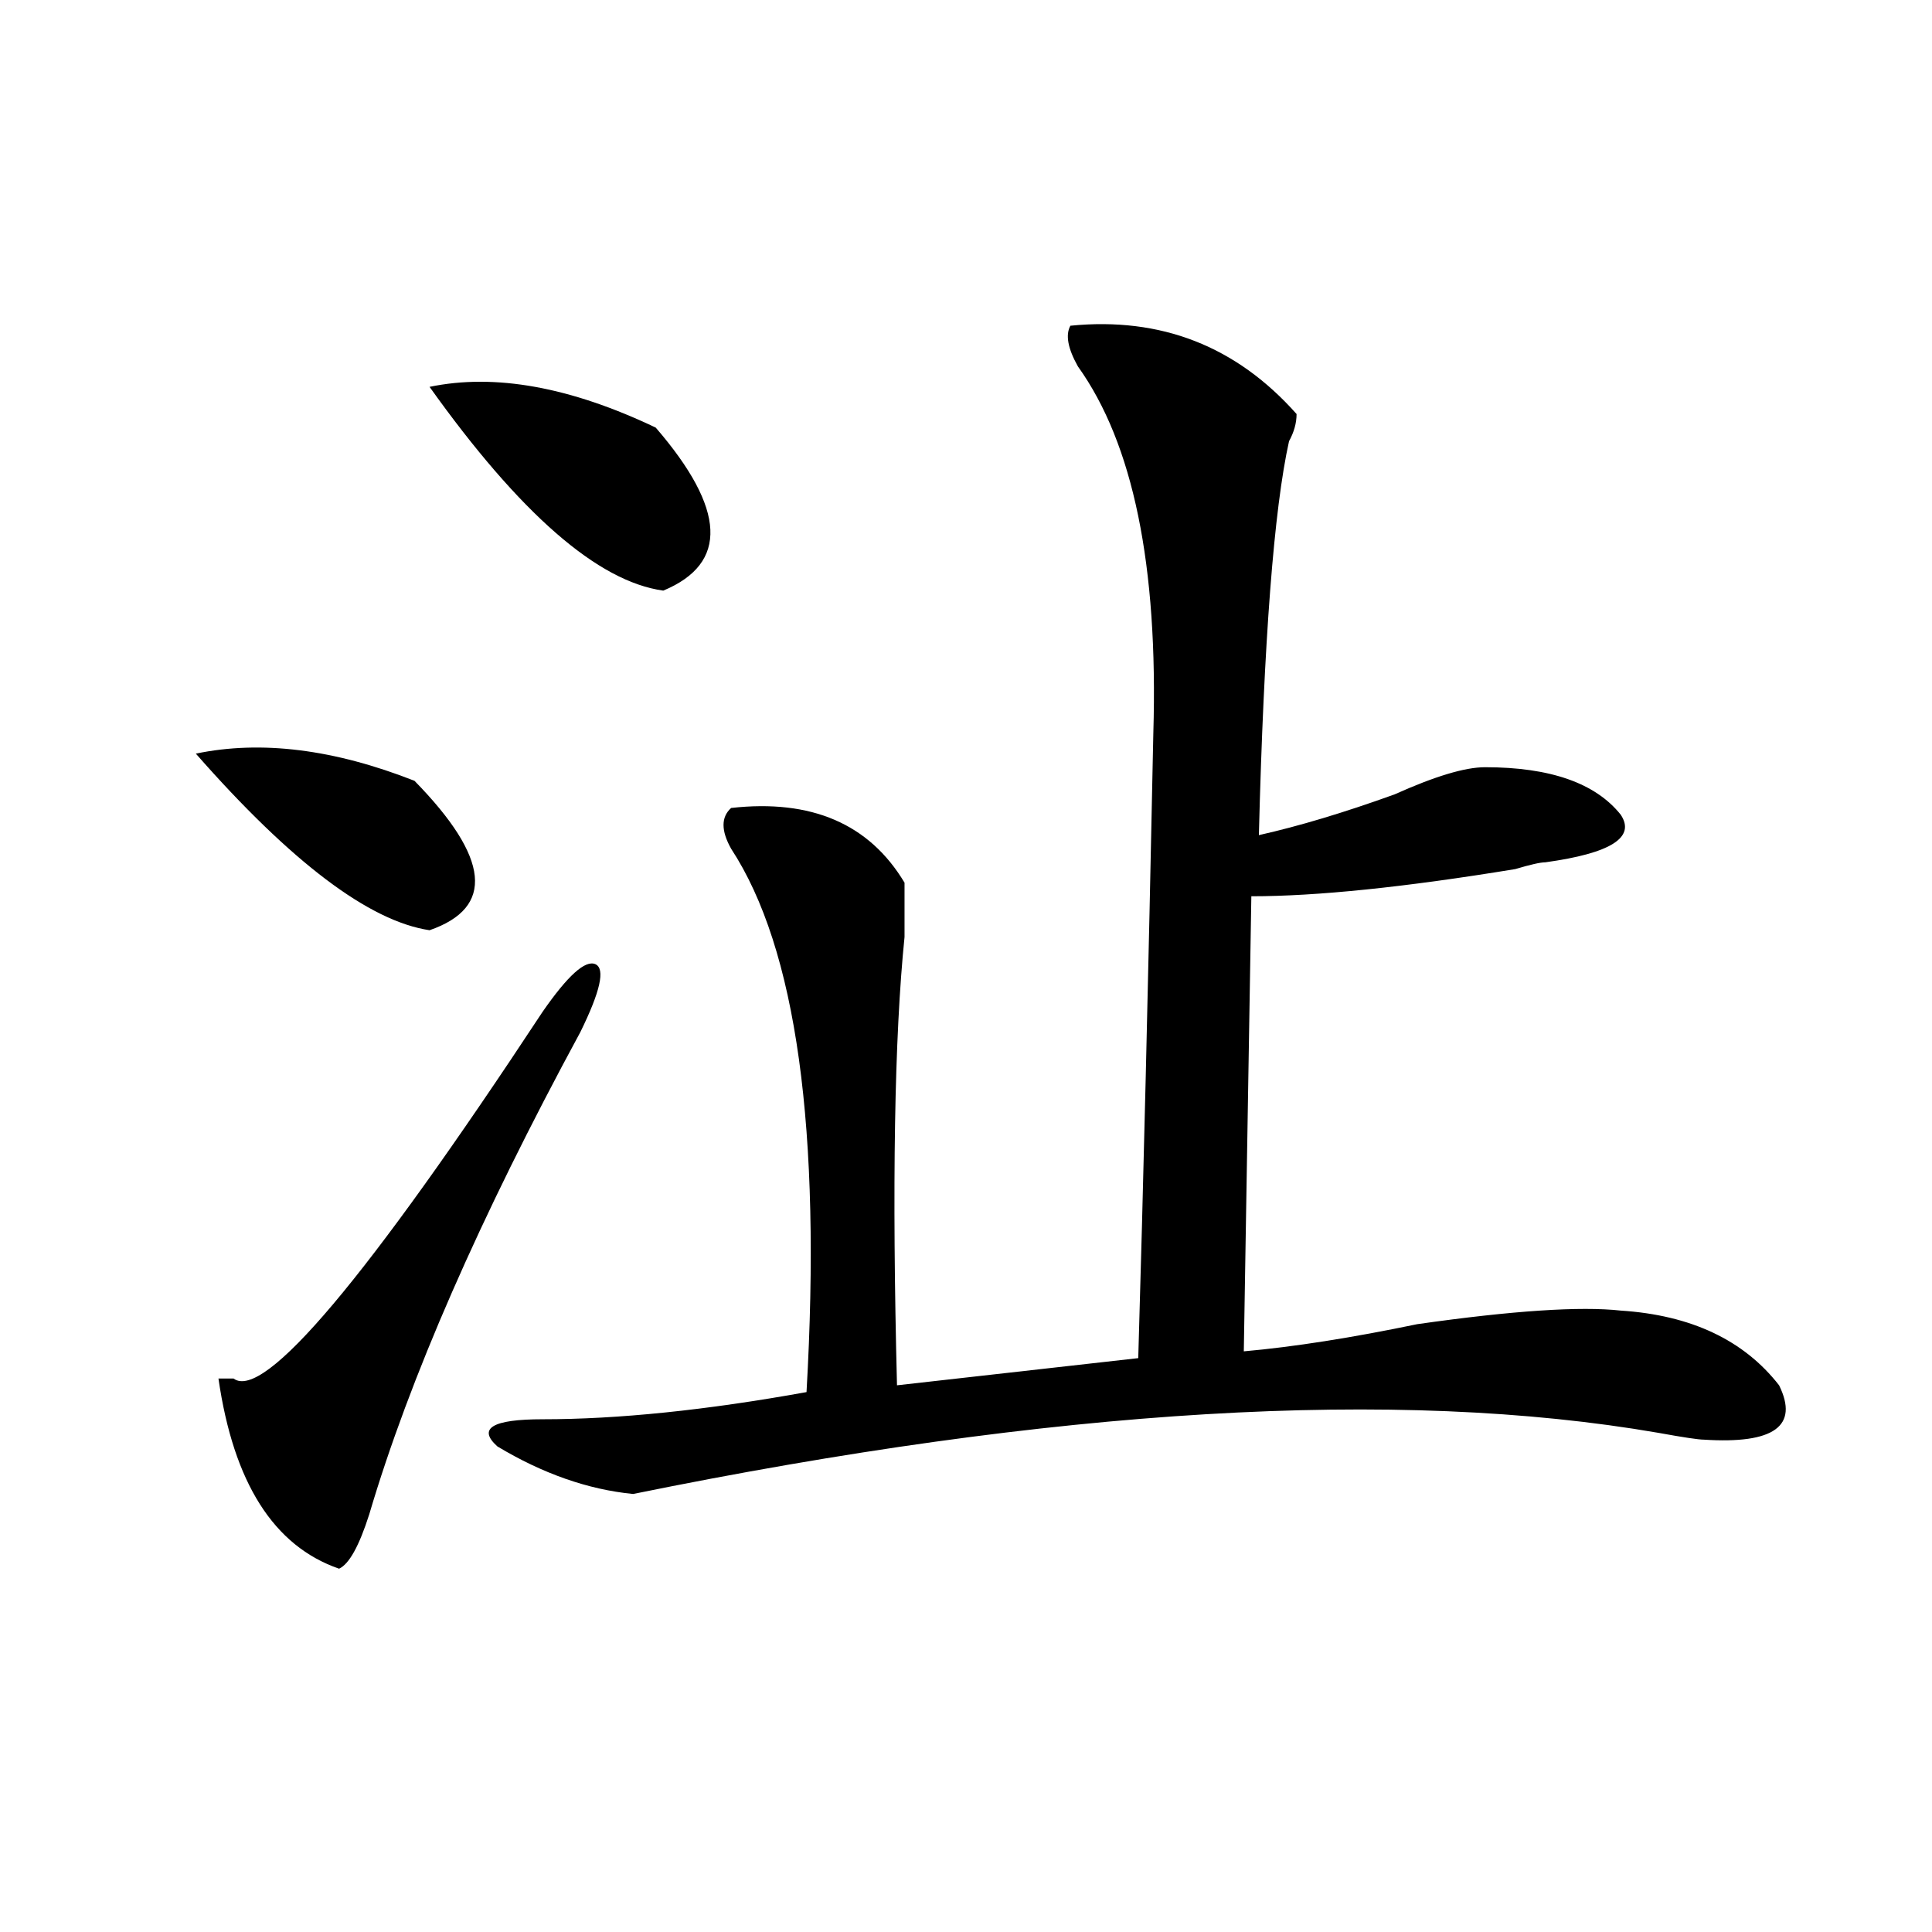 <?xml version="1.0" encoding="utf-8"?>
<!-- Generator: Adobe Illustrator 16.0.0, SVG Export Plug-In . SVG Version: 6.00 Build 0)  -->
<!DOCTYPE svg PUBLIC "-//W3C//DTD SVG 1.1//EN" "http://www.w3.org/Graphics/SVG/1.1/DTD/svg11.dtd">
<svg version="1.1" id="图层_1" xmlns="http://www.w3.org/2000/svg" xmlns:xlink="http://www.w3.org/1999/xlink" x="0px" y="0px"
	 width="1000px" height="1000px" viewBox="0 0 1000 1000" enable-background="new 0 0 1000 1000" xml:space="preserve">
<path d="M101.363,390.078c33.78-7.031,71.522-2.308,113.168,14.063c39.023,39.88,41.585,65.644,7.805,77.344
	C191.117,476.815,150.753,446.328,101.363,390.078z M300.383,534.219c-52.071,96.13-88.474,179.297-109.266,249.609
	c-5.243,16.425-10.427,25.763-15.609,28.125c-33.841-11.7-54.633-44.495-62.438-98.438c2.562,0,5.183,0,7.805,0
	c15.609,11.755,68.901-51.526,159.996-189.844c12.987-18.731,22.073-26.917,27.316-24.609
	C313.37,501.425,310.749,513.125,300.383,534.219z M222.336,200.234c33.78-7.031,72.804,0,117.07,21.094
	c36.401,42.188,37.683,70.313,3.902,84.375C309.468,301.034,269.164,265.878,222.336,200.234z M554.035,168.594
	c46.828-4.669,85.852,10.547,117.07,45.703c0,4.724-1.341,9.394-3.902,14.063c-7.805,35.156-13.048,103.161-15.609,203.906
	c20.792-4.669,44.206-11.7,70.242-21.094c20.792-9.339,36.401-14.063,46.828-14.063c33.78,0,57.194,8.239,70.242,24.609
	c7.805,11.755-5.243,19.94-39.023,24.609c-2.622,0-7.805,1.208-15.609,3.516c-57.255,9.394-102.802,14.063-136.582,14.063
	l-3.902,235.547c25.976-2.308,55.913-7.031,89.754-14.063c49.39-7.031,84.511-9.339,105.363-7.031
	c36.401,2.362,63.718,15.271,81.949,38.672c10.366,21.094-2.622,30.487-39.023,28.125c-2.622,0-10.427-1.153-23.414-3.516
	c-135.302-23.401-312.188-12.854-530.719,31.641c-23.414-2.308-46.828-10.547-70.242-24.609
	c-10.427-9.339-2.622-14.063,23.414-14.063c39.023,0,84.511-4.669,136.582-14.063c7.805-135.901-5.243-229.669-39.023-281.25
	c-5.243-9.339-5.243-16.37,0-21.094c41.585-4.669,71.522,8.239,89.754,38.672c0,7.031,0,16.425,0,28.125
	c-5.243,51.581-6.524,128.925-3.902,232.031l124.875-14.063c2.562-86.683,5.183-194.513,7.805-323.438
	c2.562-86.683-10.427-149.964-39.023-189.844C552.694,180.349,551.413,173.317,554.035,168.594z"/>
</svg>
